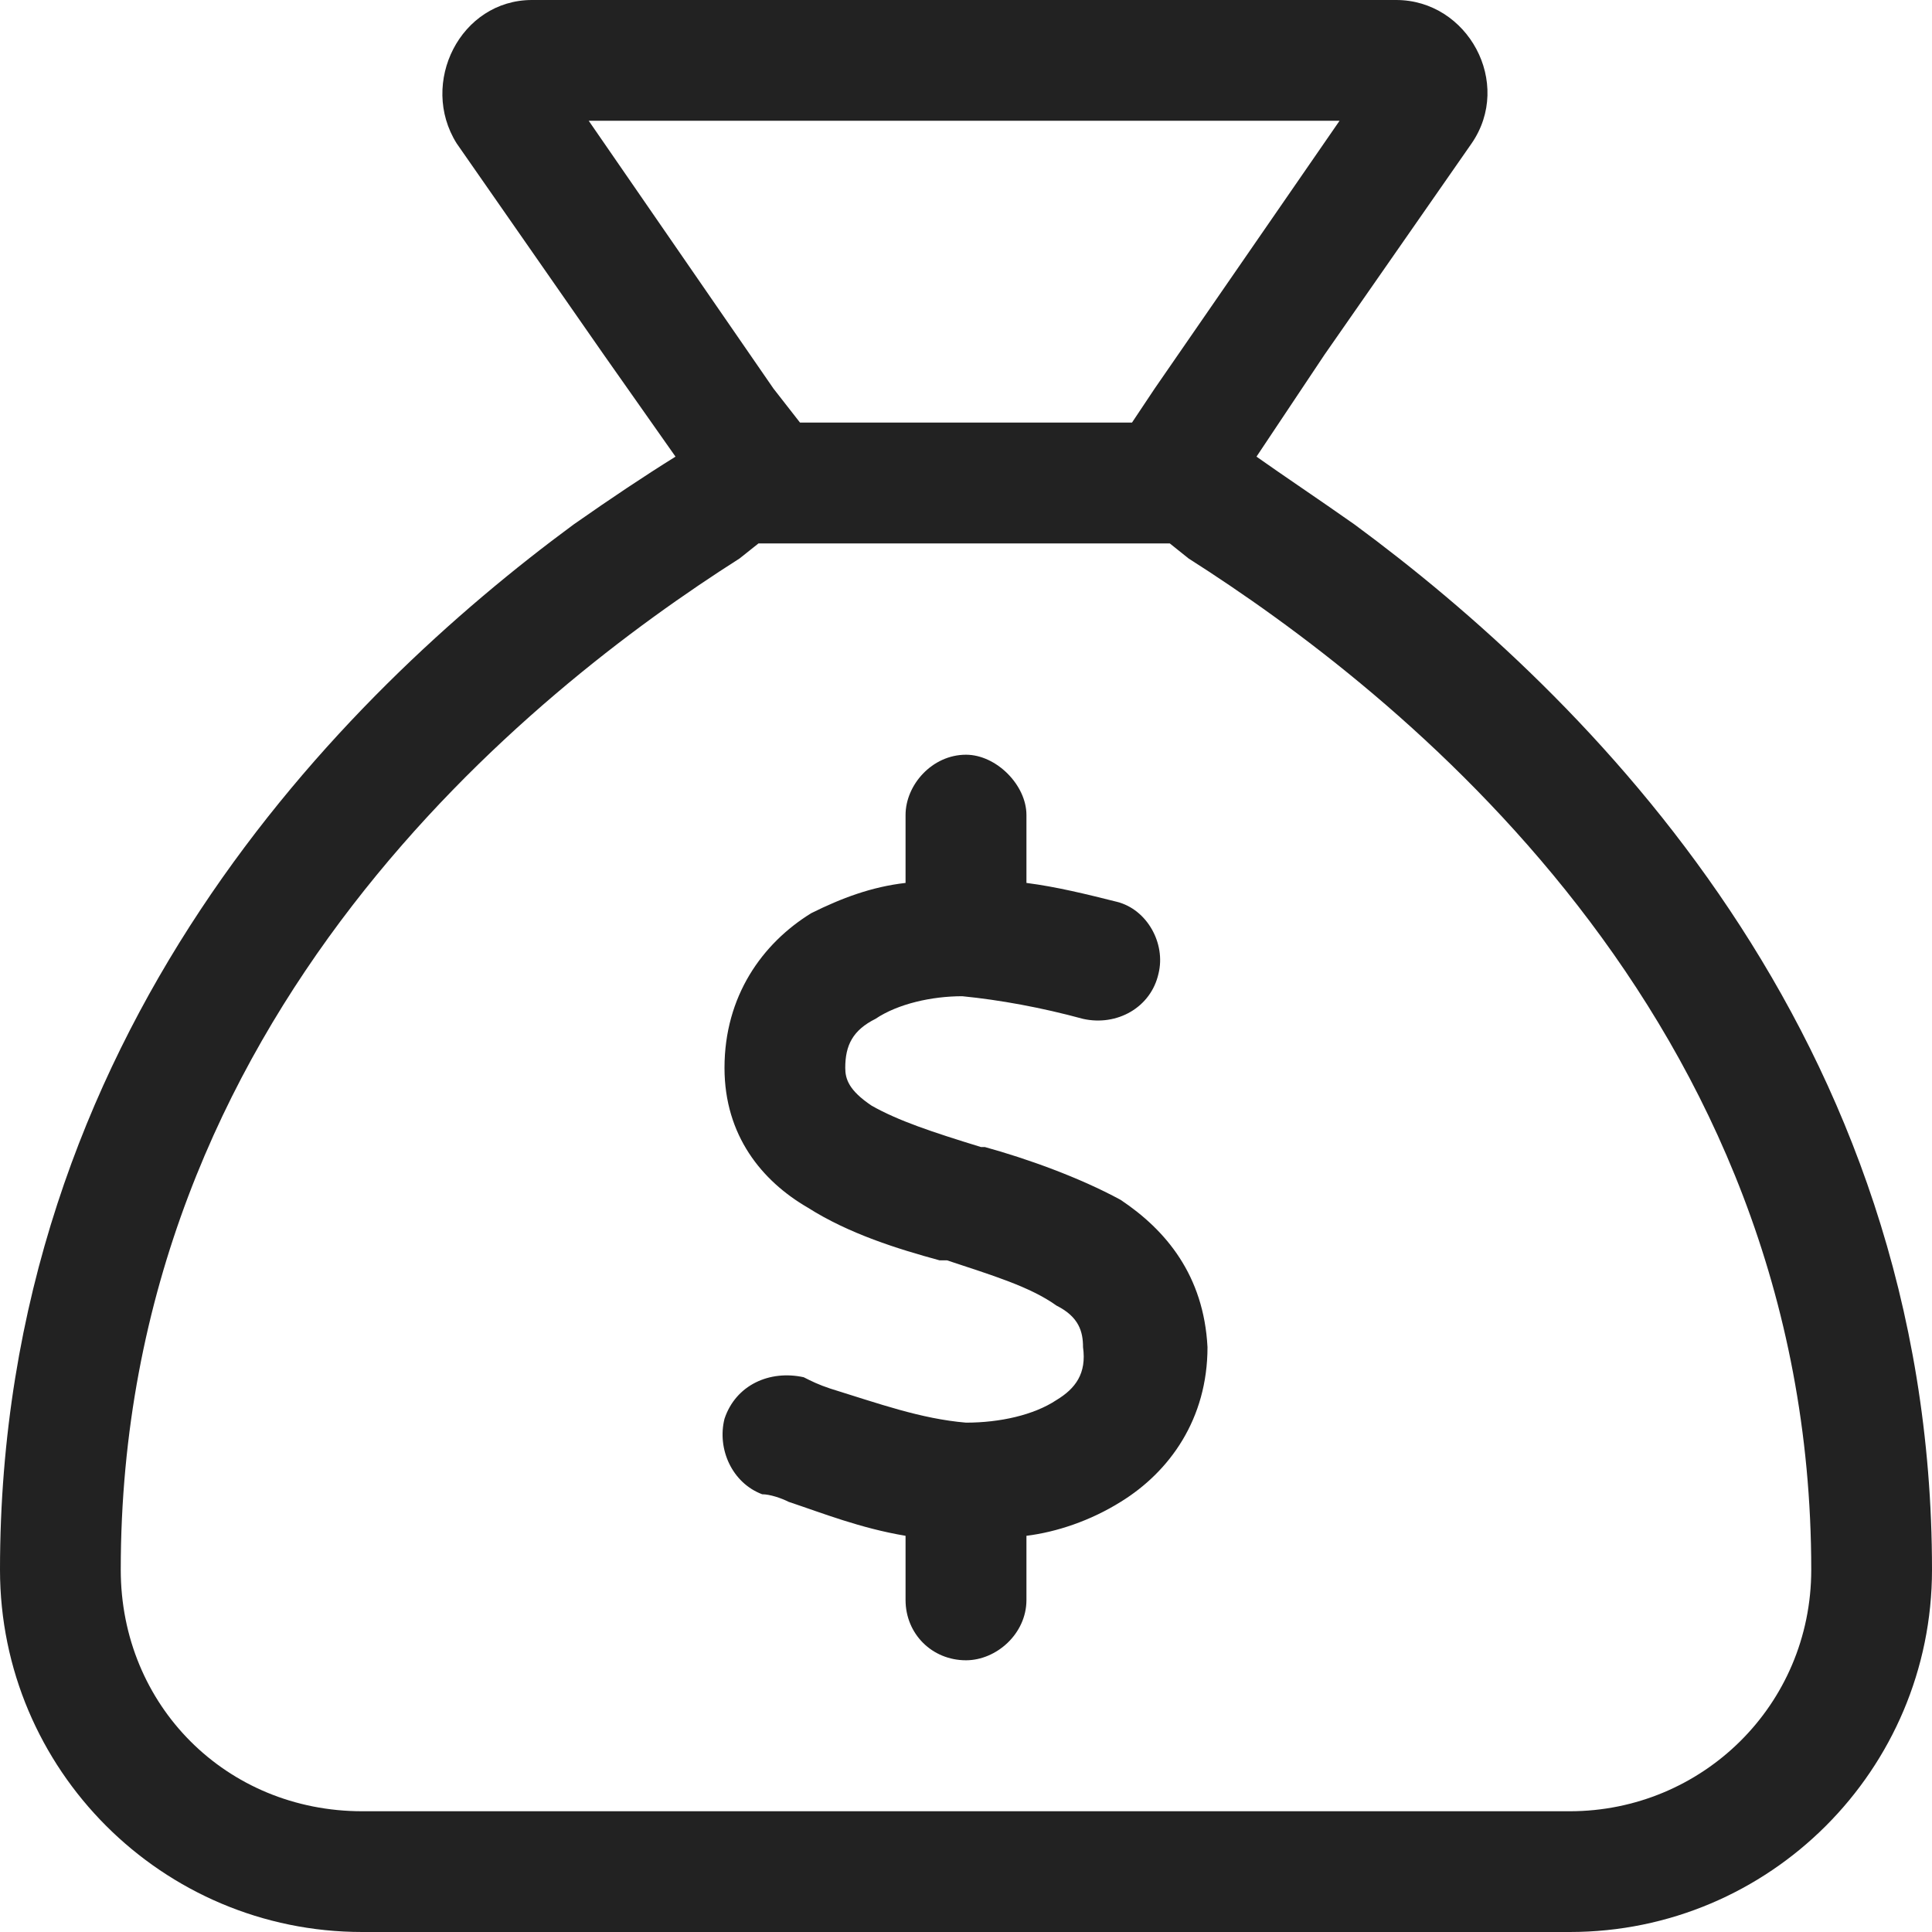 <svg width="14" height="14" viewBox="0 0 14 14" fill="none" xmlns="http://www.w3.org/2000/svg">
<path d="M5.496 3.938L5.359 4.047C3.855 5.004 0.875 7.355 0.875 11.375C0.875 12.359 1.641 13.125 2.625 13.125H11.375C12.332 13.125 13.125 12.359 13.125 11.375C13.125 7.355 10.117 5.004 8.613 4.047L8.477 3.938H5.496ZM8.176 3.062H8.203L8.367 2.816L9.707 0.875H4.266L5.605 2.816L5.797 3.062H8.176ZM4.156 3.801C4.43 3.609 4.676 3.445 4.895 3.309L4.375 2.57L3.309 1.039C3.035 0.602 3.336 0 3.855 0H10.117C10.637 0 10.965 0.602 10.664 1.039L9.598 2.57L9.105 3.309C9.297 3.445 9.543 3.609 9.816 3.801C11.484 5.031 14 7.492 14 11.375C14 12.824 12.824 14 11.375 14H2.625C1.176 14 0 12.824 0 11.375C0 7.492 2.488 5.031 4.156 3.801ZM7.438 5.906V6.398C7.656 6.426 7.875 6.48 8.094 6.535C8.312 6.59 8.449 6.836 8.395 7.055C8.34 7.301 8.094 7.438 7.848 7.383C7.547 7.301 7.246 7.246 6.973 7.219C6.754 7.219 6.508 7.273 6.344 7.383C6.18 7.465 6.125 7.574 6.125 7.738C6.125 7.82 6.152 7.902 6.316 8.012C6.508 8.121 6.754 8.203 7.109 8.312H7.137C7.438 8.395 7.82 8.531 8.121 8.695C8.449 8.914 8.723 9.242 8.75 9.762C8.75 10.281 8.477 10.664 8.121 10.883C7.902 11.02 7.656 11.102 7.438 11.129V11.594C7.438 11.84 7.219 12.031 7 12.031C6.754 12.031 6.562 11.84 6.562 11.594V11.129C6.234 11.074 5.961 10.965 5.715 10.883C5.66 10.855 5.578 10.828 5.523 10.828C5.305 10.746 5.195 10.5 5.25 10.281C5.332 10.035 5.578 9.926 5.824 9.98C5.879 10.008 5.934 10.035 6.016 10.062C6.371 10.172 6.672 10.281 7 10.309C7.246 10.309 7.492 10.254 7.656 10.145C7.793 10.062 7.875 9.953 7.848 9.762C7.848 9.652 7.82 9.543 7.656 9.461C7.465 9.324 7.191 9.242 6.863 9.133H6.809C6.508 9.051 6.152 8.941 5.852 8.75C5.523 8.559 5.25 8.23 5.25 7.738C5.25 7.219 5.523 6.836 5.879 6.617C6.098 6.508 6.316 6.426 6.562 6.398V5.906C6.562 5.688 6.754 5.469 7 5.469C7.219 5.469 7.438 5.688 7.438 5.906Z" fill="#222222"/>
</svg>
